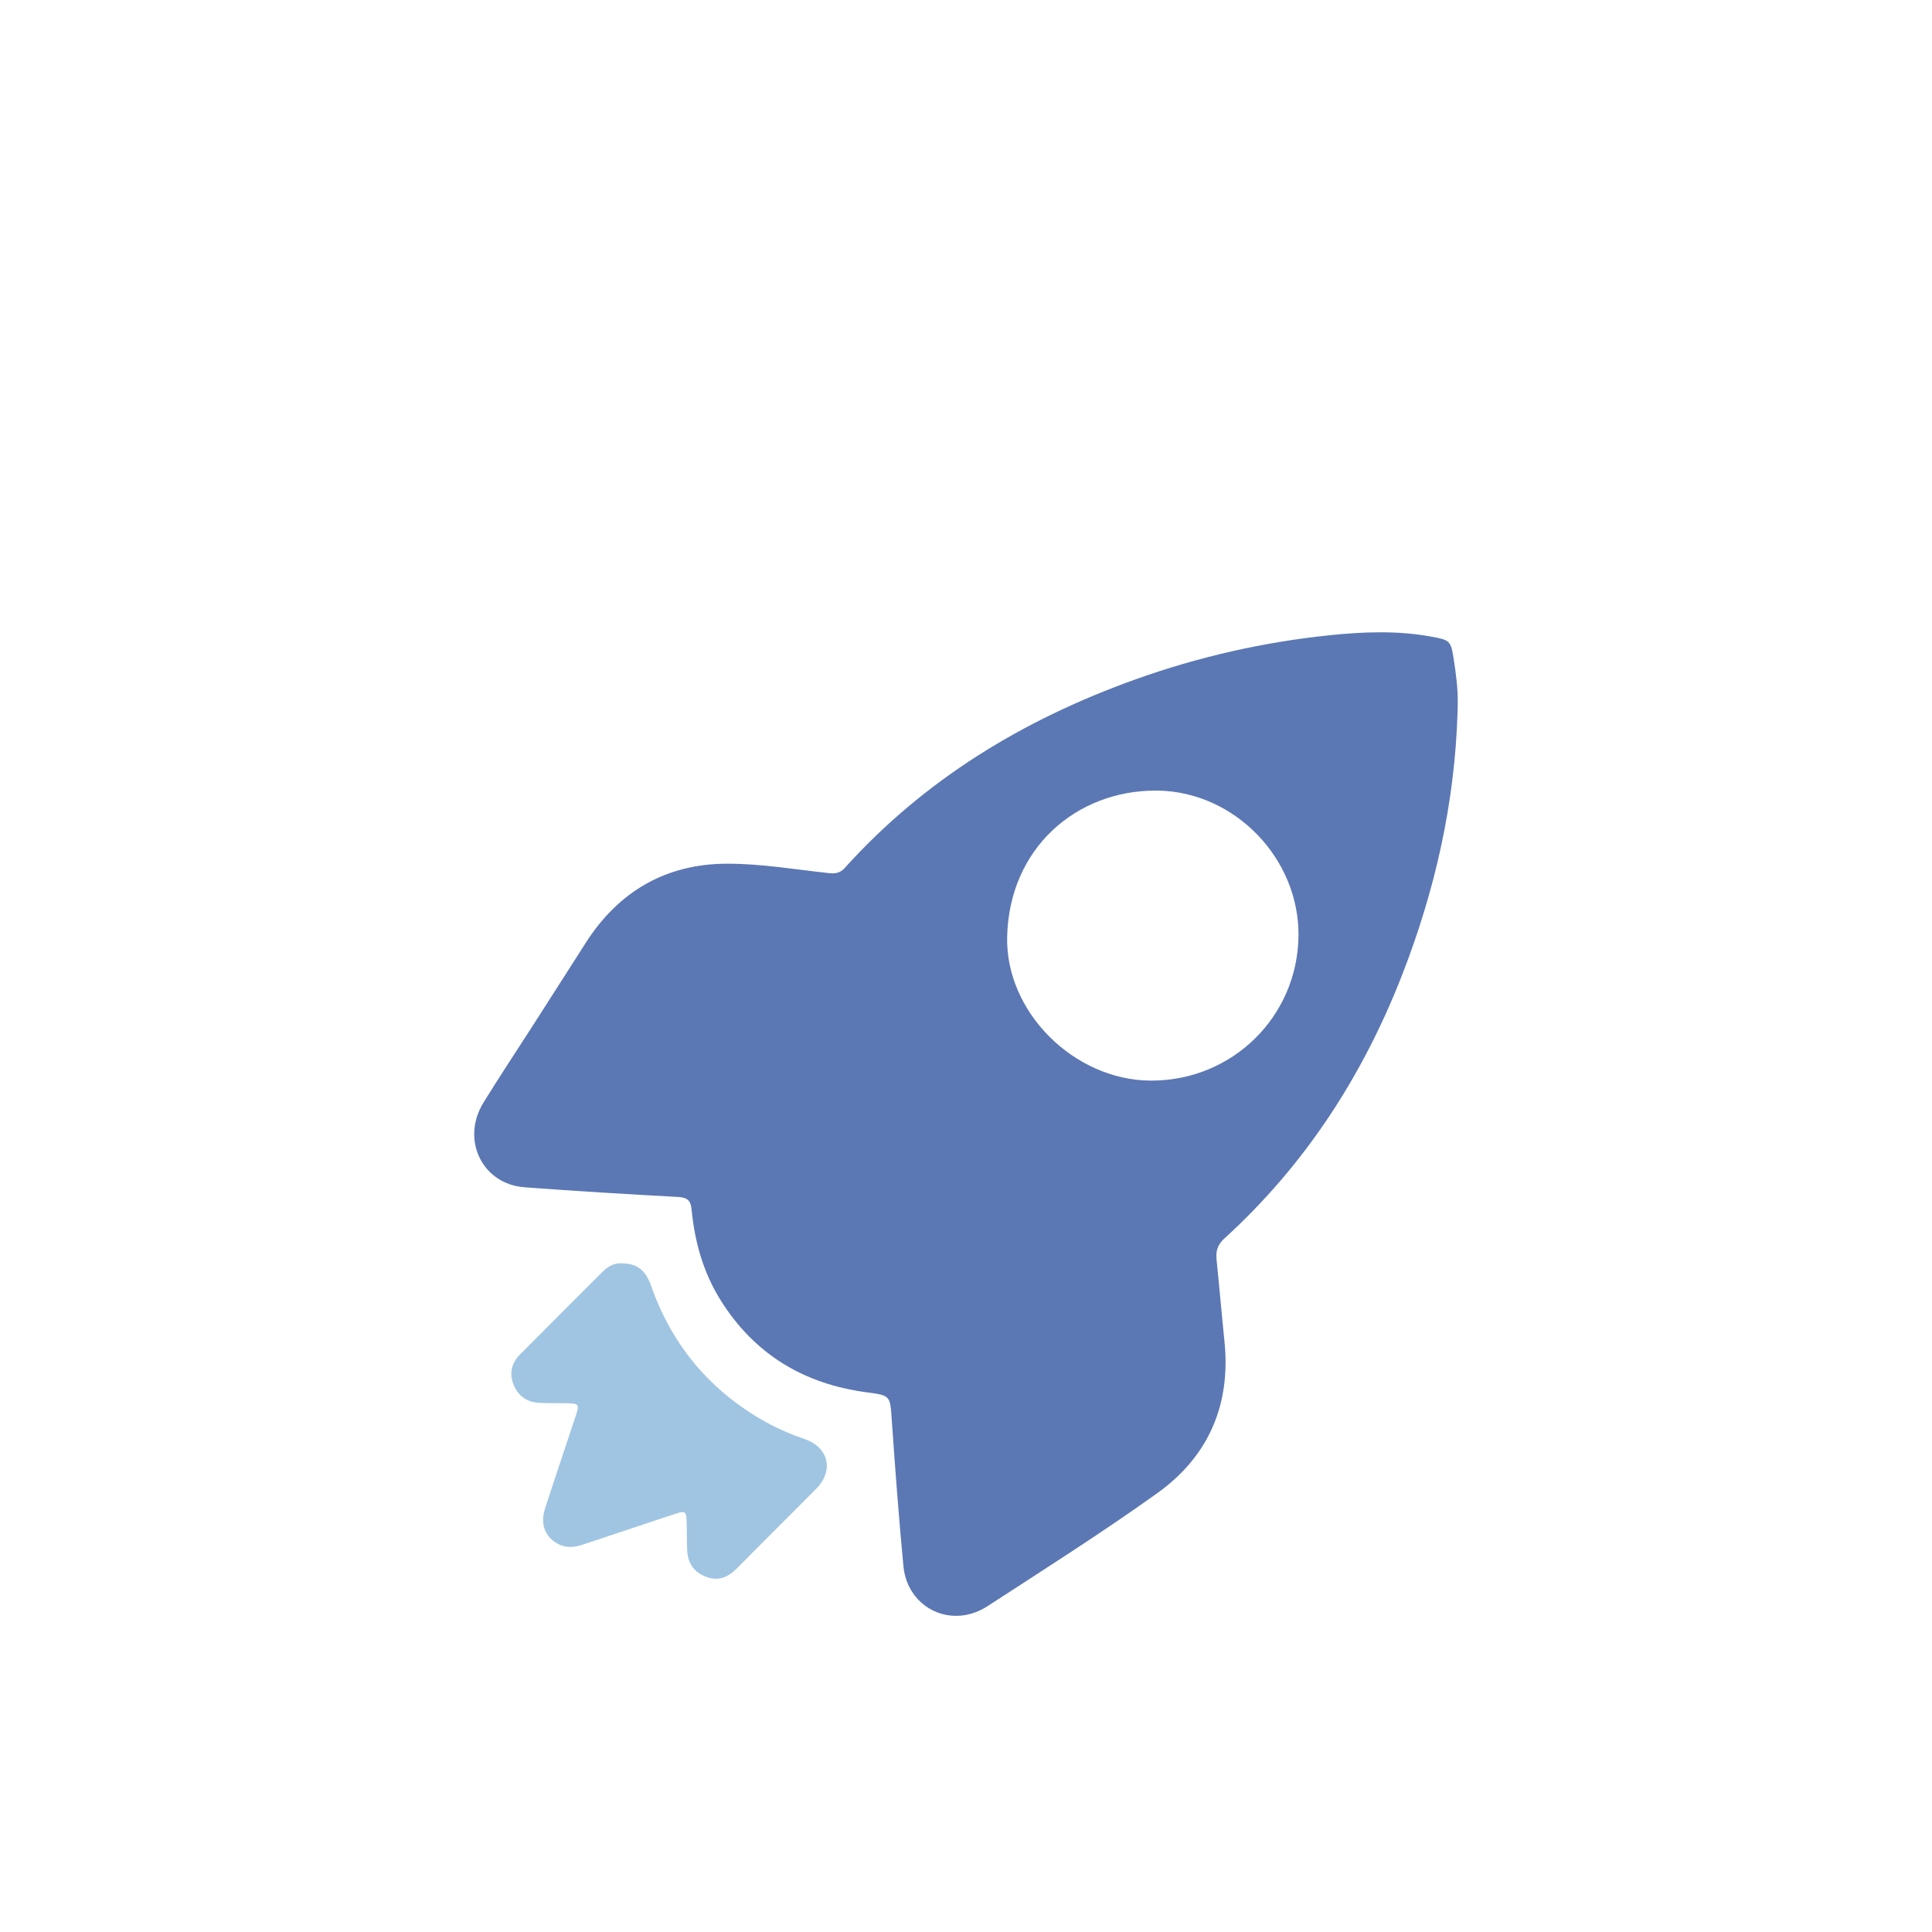 <?xml version="1.0" encoding="UTF-8"?>
<svg width="110px" height="110px" viewBox="0 0 110 110" version="1.1" xmlns="http://www.w3.org/2000/svg" xmlns:xlink="http://www.w3.org/1999/xlink">
    <title>编组</title>
    <defs>
        <filter x="-65.2%" y="-65.2%" width="230.4%" height="230.4%" filterUnits="objectBoundingBox" id="filter-1">
            <feOffset dx="0" dy="9" in="SourceAlpha" result="shadowOffsetOuter1"></feOffset>
            <feGaussianBlur stdDeviation="5" in="shadowOffsetOuter1" result="shadowBlurOuter1"></feGaussianBlur>
            <feColorMatrix values="0 0 0 0 0.949   0 0 0 0 0.965   0 0 0 0 1  0 0 0 1 0" type="matrix" in="shadowBlurOuter1" result="shadowMatrixOuter1"></feColorMatrix>
            <feMerge>
                <feMergeNode in="shadowMatrixOuter1"></feMergeNode>
                <feMergeNode in="SourceGraphic"></feMergeNode>
            </feMerge>
        </filter>
    </defs>
    <g id="页面-1" stroke="none" stroke-width="1" fill="none" fill-rule="evenodd">
        <g id="智能OTP" transform="translate(-468, -2214)" fill-rule="nonzero">
            <g id="编组" transform="translate(479, 2225)">
                <g id="编组-12" filter="url(#filter-1)" transform="translate(16, 16)">
                    <path d="M55.763,1.494 C55.605,0.484 55.55,0.44 54.505,0.25 C53.537,0.071 52.569,0 51.596,0 C50.644,0 49.693,0.065 48.746,0.163 C44.945,0.554 41.237,1.396 37.639,2.684 C31.267,4.966 25.645,8.373 21.094,13.42 C20.887,13.648 20.673,13.724 20.405,13.724 C20.34,13.724 20.274,13.719 20.203,13.713 C18.289,13.507 16.369,13.176 14.45,13.176 L14.318,13.176 C10.895,13.203 8.226,14.762 6.372,17.647 C5.36,19.223 4.354,20.804 3.342,22.385 C2.401,23.852 1.438,25.297 0.525,26.78 C-0.771,28.888 0.454,31.42 2.866,31.599 C5.77,31.817 8.674,31.991 11.578,32.148 C12.103,32.175 12.327,32.317 12.377,32.871 C12.552,34.707 13.044,36.457 14.034,38.038 C15.964,41.113 18.776,42.803 22.363,43.275 C23.714,43.455 23.676,43.466 23.774,44.851 C23.966,47.622 24.174,50.398 24.436,53.164 C24.6,54.892 25.94,56 27.433,56 C28.024,56 28.642,55.826 29.222,55.451 C32.465,53.343 35.741,51.268 38.886,49.018 C41.817,46.921 43.091,43.965 42.714,40.352 C42.555,38.804 42.424,37.25 42.265,35.702 C42.216,35.223 42.331,34.859 42.708,34.517 C47.308,30.328 50.589,25.259 52.832,19.505 C54.708,14.691 55.829,9.725 55.987,4.558 C55.993,4.412 55.998,4.265 55.998,4.124 C56.015,3.238 55.9,2.363 55.763,1.494 Z M38.557,25.525 L38.497,25.525 C34.149,25.493 30.25,21.624 30.343,17.348 C30.452,12.279 34.297,9.014 38.776,9.014 L38.929,9.014 C43.305,9.084 46.985,12.882 46.931,17.299 C46.87,21.89 43.162,25.525 38.557,25.525 L38.557,25.525 Z" id="形状" fill="#5B78B4"></path>
                    <path d="M19.476,48.76 C17.972,50.282 16.451,51.783 14.952,53.3 C14.594,53.664 14.208,53.887 13.763,53.887 C13.589,53.887 13.404,53.854 13.209,53.778 C12.498,53.517 12.155,52.99 12.123,52.25 C12.101,51.783 12.112,51.315 12.101,50.848 C12.085,50.293 12.079,50.092 11.862,50.092 C11.743,50.092 11.563,50.152 11.286,50.244 C9.597,50.804 7.914,51.37 6.225,51.93 C5.97,52.017 5.709,52.076 5.459,52.076 C5.22,52.076 4.981,52.022 4.742,51.892 C4.02,51.484 3.748,50.761 4.036,49.875 C4.596,48.14 5.188,46.412 5.758,44.677 C6.008,43.927 5.991,43.911 5.182,43.894 C4.693,43.889 4.205,43.894 3.716,43.873 C3.004,43.84 2.499,43.492 2.233,42.818 C1.978,42.16 2.141,41.589 2.619,41.106 C4.188,39.529 5.763,37.952 7.338,36.381 C7.621,36.098 7.957,35.925 8.321,35.925 C8.359,35.925 8.397,35.925 8.43,35.93 C9.282,35.941 9.755,36.321 10.064,37.191 C11.265,40.616 13.448,43.209 16.614,44.971 C17.315,45.357 18.048,45.672 18.808,45.933 C20.182,46.401 20.492,47.733 19.476,48.76 L19.476,48.76 Z" id="路径" fill="#A0C5E2"></path>
                </g>
            </g>
        </g>
    </g>
</svg>
